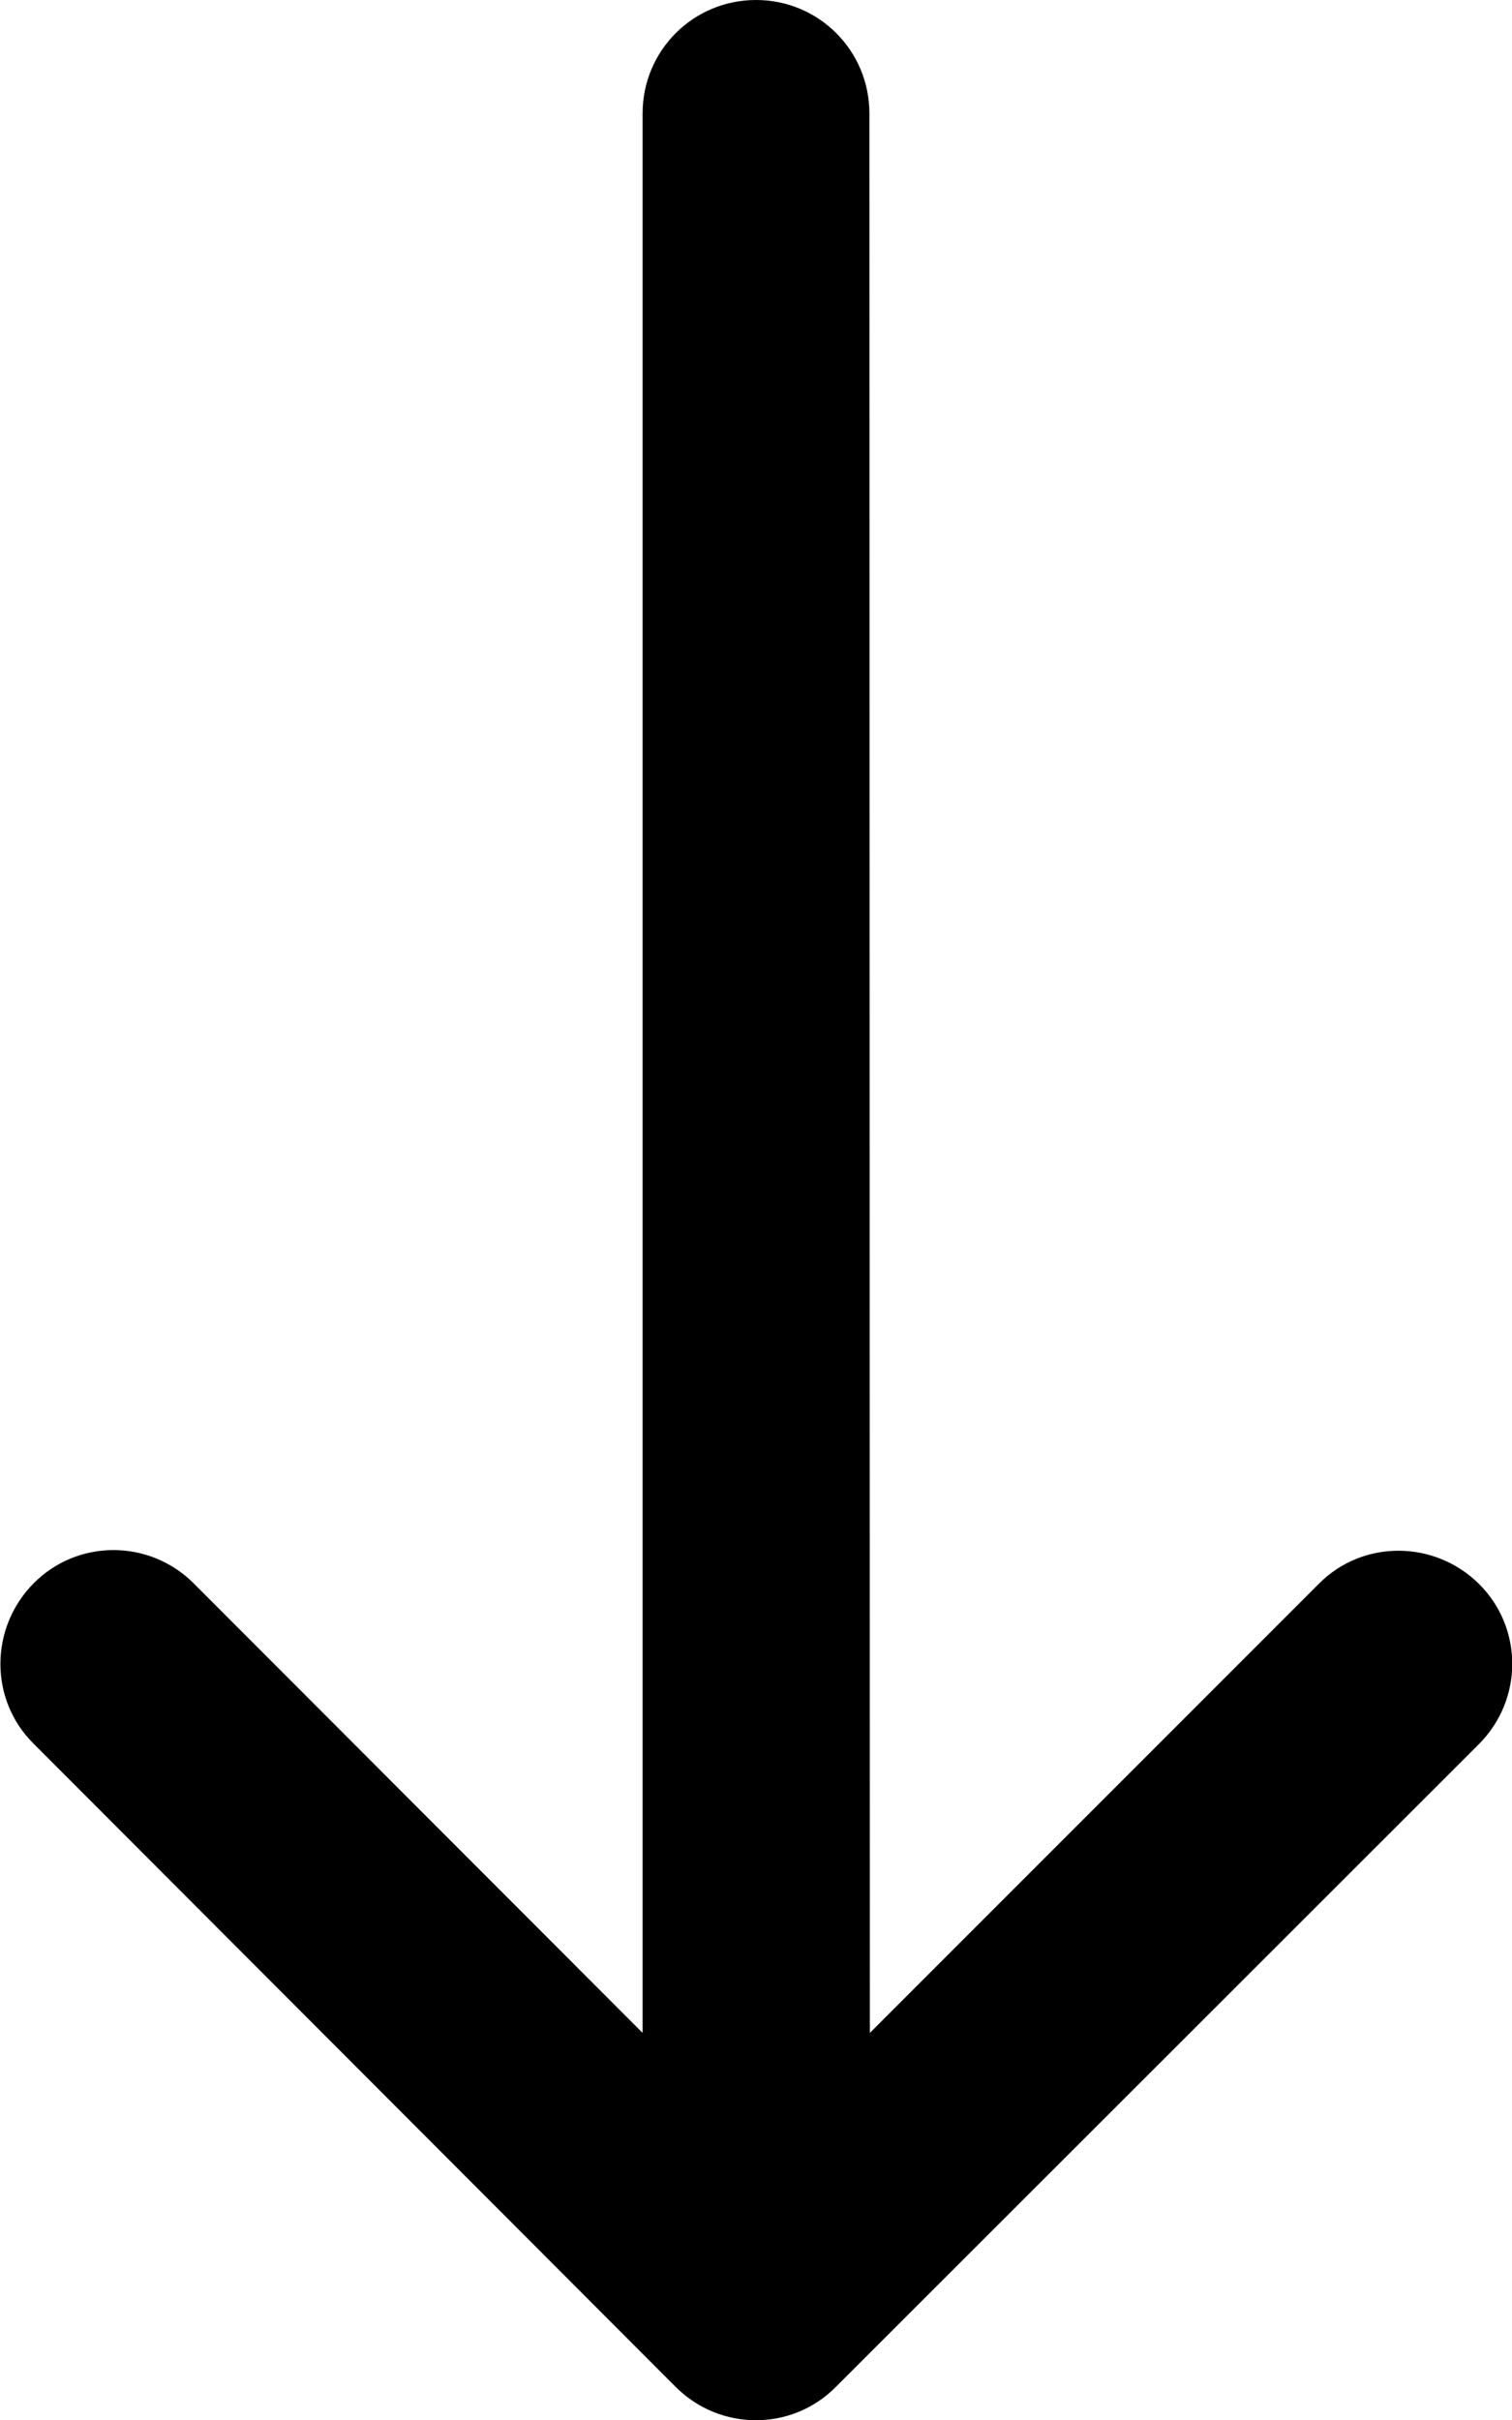 <svg xmlns="http://www.w3.org/2000/svg" viewBox="0 0 320 512"><!--! Font Awesome Pro 6.3.0 by @fontawesome - https://fontawesome.com License - https://fontawesome.com/license (Commercial License) Copyright 2023 Fonticons, Inc. --><path d="M143 505c9.4 9.4 24.6 9.4 33.9 0L313 369c9.4-9.4 9.4-24.6 0-33.9s-24.6-9.4-33.9 0l-95 95L184 24c0-13.3-10.7-24-24-24s-24 10.7-24 24l0 406.1L41 335c-9.4-9.4-24.6-9.4-33.9 0s-9.4 24.6 0 33.9L143 505z"/></svg>